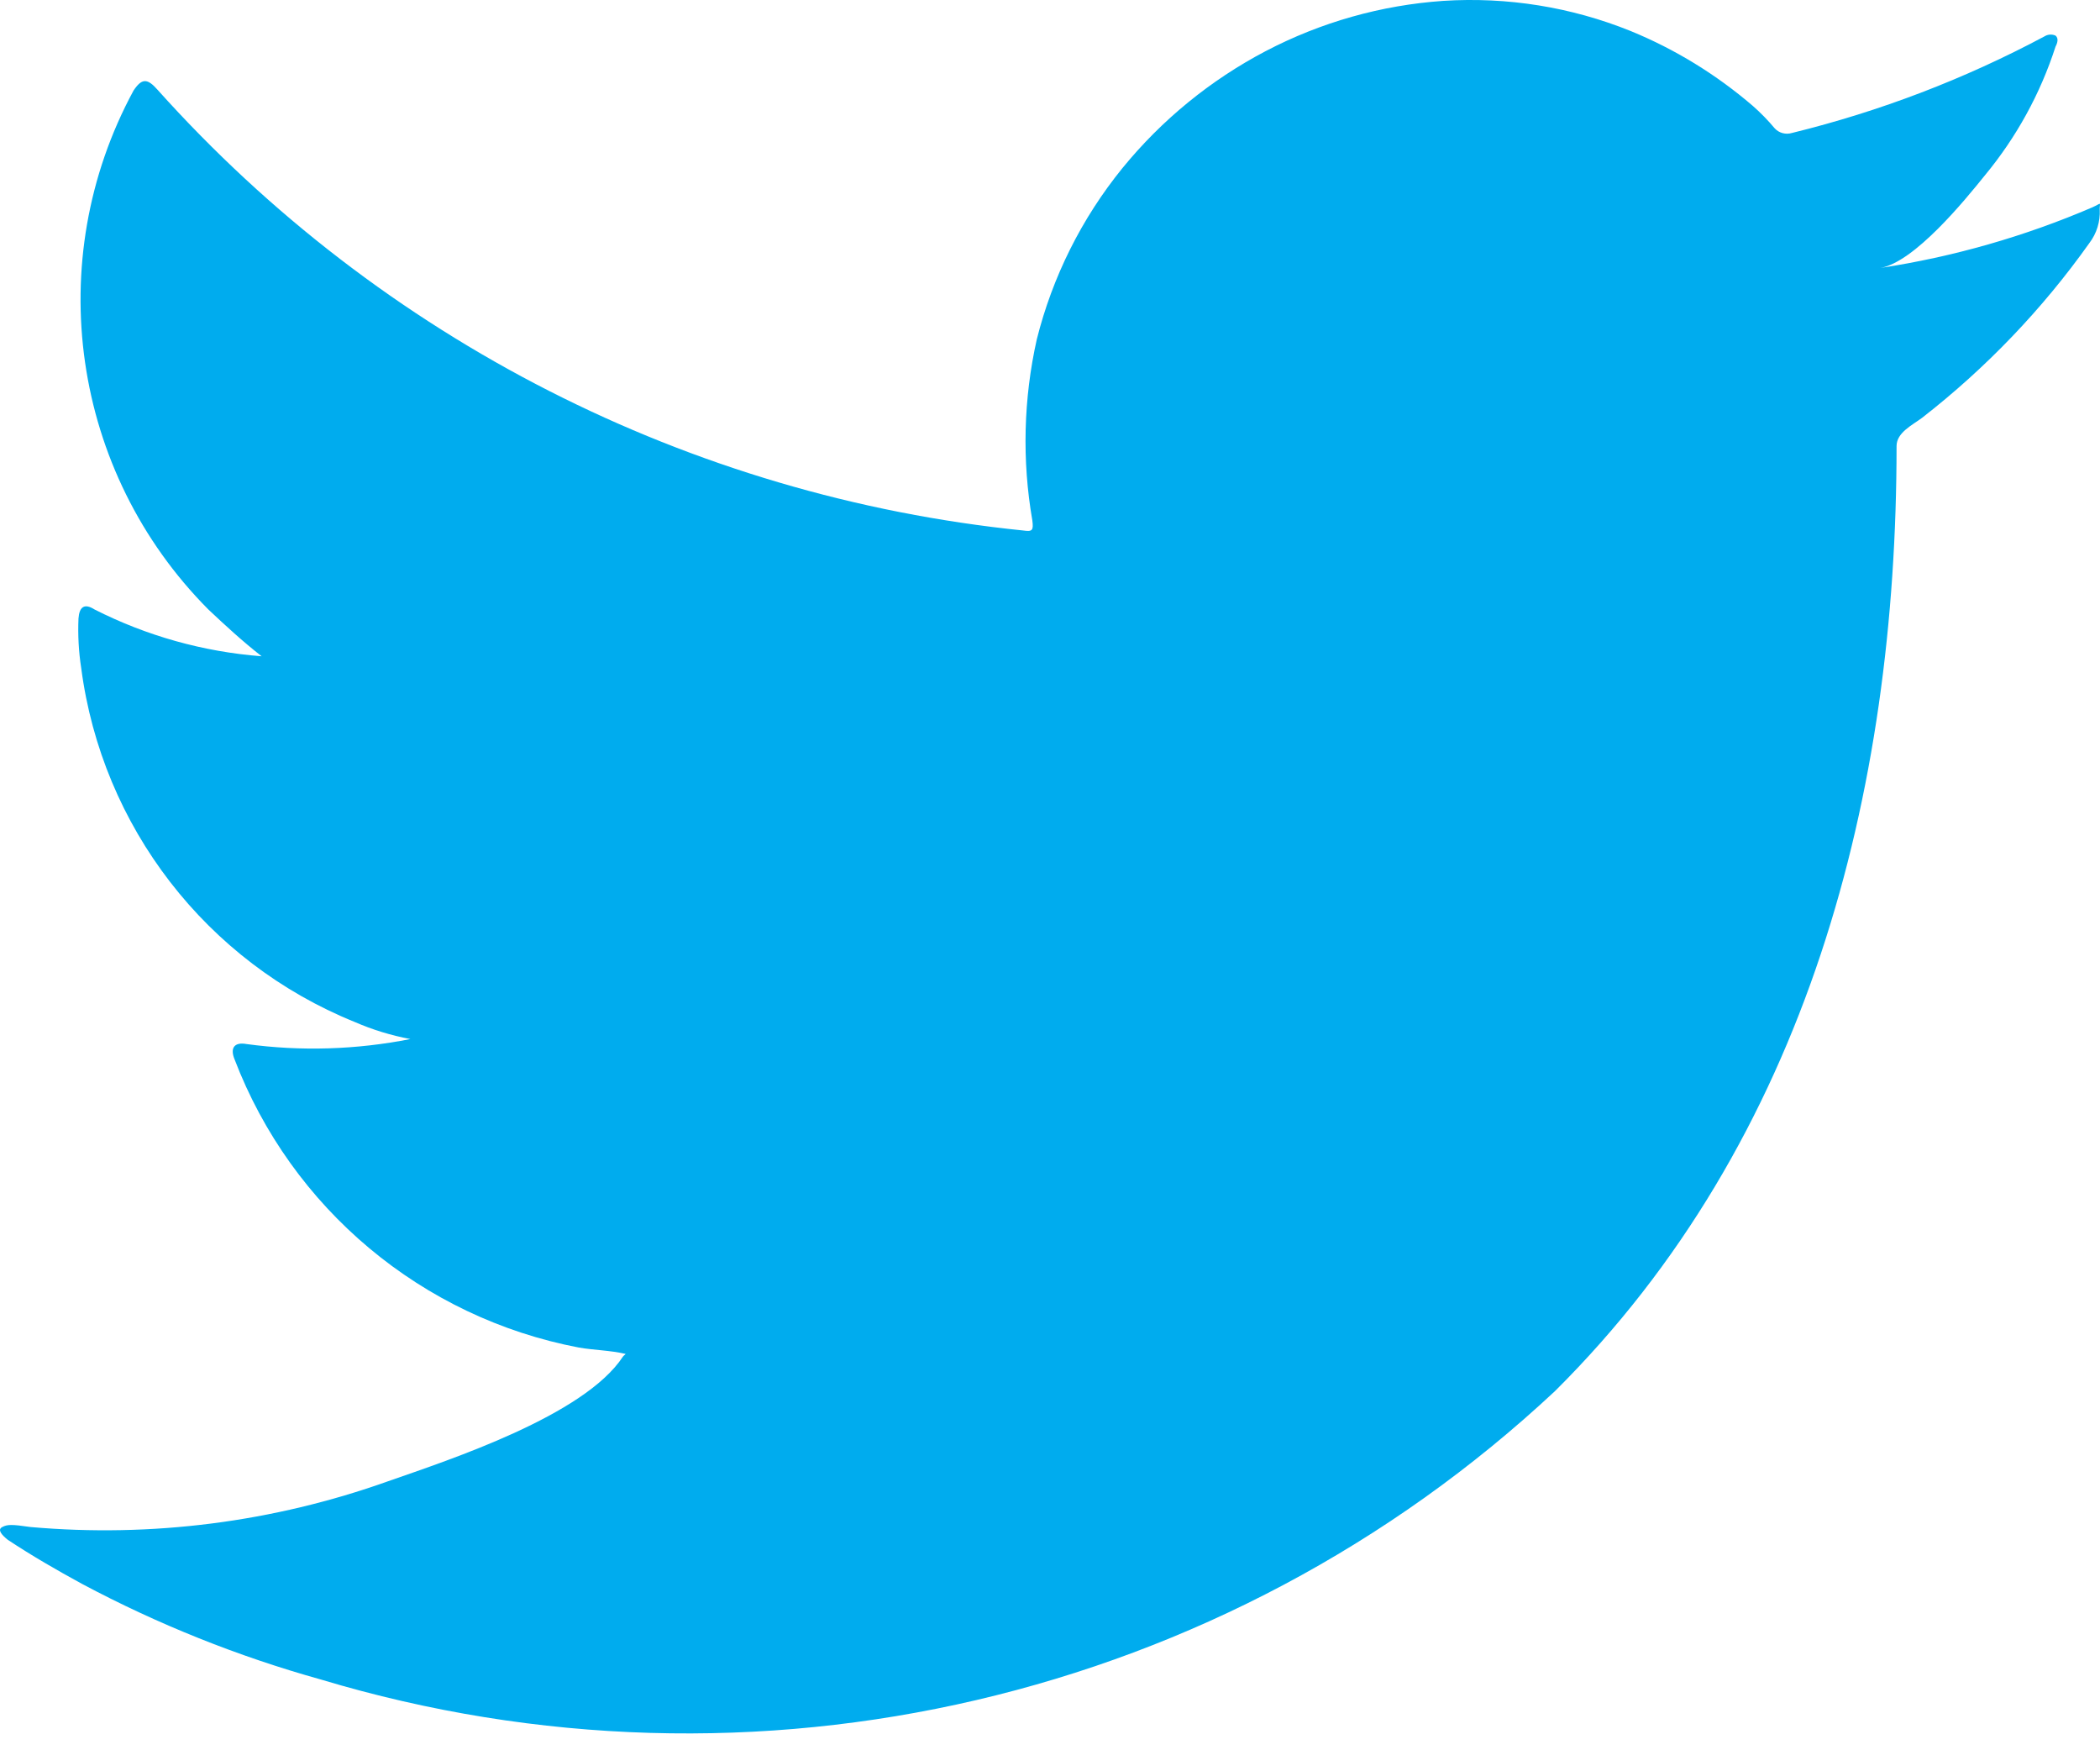 <svg width="24" height="20" viewBox="0 0 24 20" fill="none" xmlns="http://www.w3.org/2000/svg">
                                                <path fill-rule="evenodd" clip-rule="evenodd" d="M23.913 2.369C23.138 2.702 22.323 2.935 21.489 3.062C21.879 2.996 22.455 2.289 22.685 2.003C23.045 1.568 23.319 1.069 23.492 0.532C23.514 0.491 23.529 0.438 23.492 0.407C23.45 0.388 23.402 0.392 23.363 0.417C22.452 0.903 21.484 1.273 20.481 1.519C20.41 1.541 20.332 1.521 20.282 1.466C20.205 1.374 20.121 1.288 20.031 1.209C19.614 0.851 19.143 0.562 18.635 0.354C17.956 0.08 17.225 -0.037 16.494 0.01C15.786 0.059 15.095 0.254 14.465 0.584C13.834 0.915 13.277 1.37 12.827 1.922C12.362 2.495 12.028 3.163 11.849 3.878C11.697 4.557 11.679 5.26 11.798 5.946C11.813 6.062 11.798 6.077 11.695 6.062C7.884 5.674 4.355 3.877 1.799 1.024C1.683 0.893 1.621 0.893 1.526 1.035C0.471 2.983 0.819 5.393 2.381 6.964C2.575 7.147 2.775 7.331 2.99 7.499C2.324 7.448 1.675 7.266 1.08 6.964C0.965 6.891 0.907 6.933 0.897 7.067C0.889 7.256 0.899 7.446 0.928 7.633C1.165 9.446 2.359 10.992 4.054 11.678C4.258 11.767 4.471 11.832 4.69 11.873C4.073 11.995 3.44 12.015 2.817 11.93C2.68 11.905 2.627 11.973 2.68 12.103C3.332 13.809 4.821 15.056 6.615 15.398C6.793 15.429 6.972 15.429 7.15 15.471C7.14 15.486 7.13 15.486 7.119 15.502C6.677 16.176 5.145 16.678 4.432 16.927C3.125 17.393 1.732 17.571 0.35 17.449C0.131 17.417 0.084 17.419 0.026 17.449C-0.033 17.479 0.018 17.538 0.089 17.595C0.367 17.779 0.65 17.942 0.938 18.099C1.805 18.561 2.72 18.927 3.666 19.191C8.619 20.681 13.991 19.427 17.771 15.896C20.662 13.024 21.675 9.063 21.675 5.097C21.675 4.942 21.858 4.856 21.967 4.774C22.698 4.205 23.342 3.533 23.878 2.778C23.962 2.668 24.004 2.532 23.997 2.395V2.374C24.003 2.305 24.011 2.325 23.913 2.369Z" fill="#00ACEE"></path>
                                            </svg>